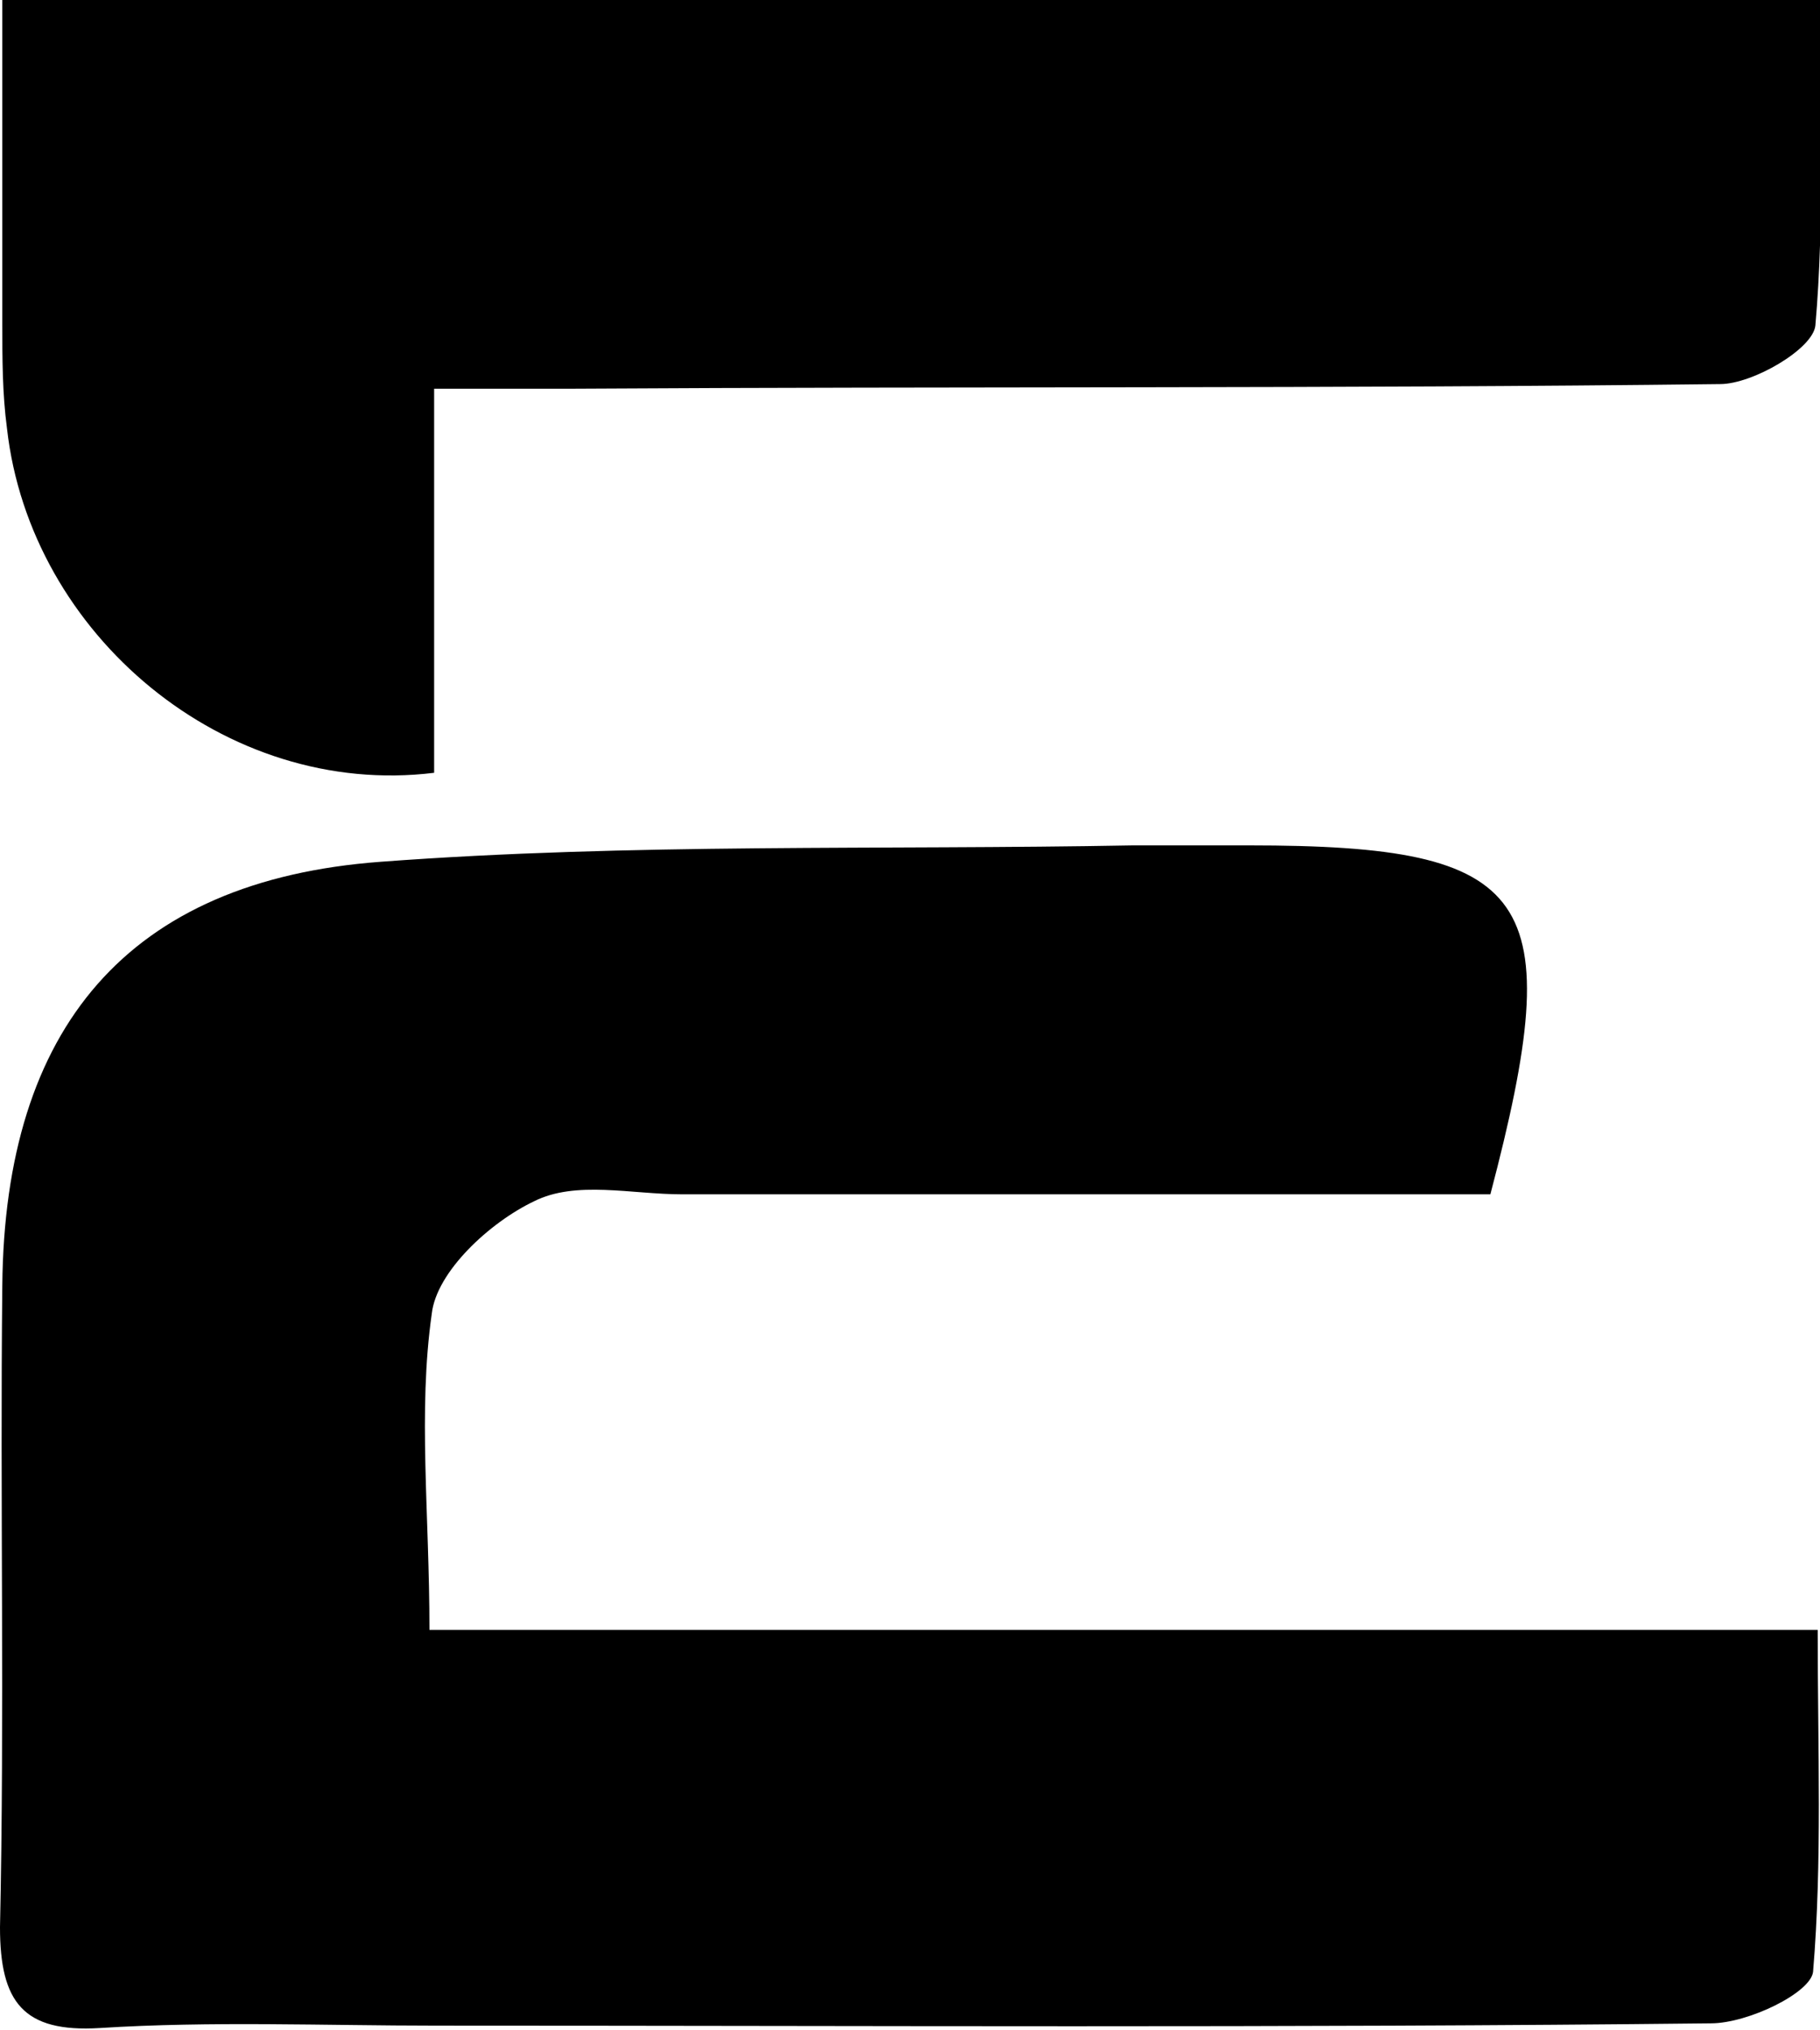 <svg width="26" height="29" viewBox="0 0 26 29" fill="none" xmlns="http://www.w3.org/2000/svg">
<g clip-path="url(#clip0_49_19695)">
<path d="M6.135 23.28C12.834 23.28 19.301 23.28 25.967 23.28C25.967 24.986 26.033 26.592 25.901 28.164C25.867 28.465 24.972 28.9 24.441 28.9C18.372 28.967 12.304 28.933 6.235 28.933C4.643 28.933 3.018 28.866 1.426 28.967C0.332 29.034 0 28.599 0 27.528C0.066 24.484 0 21.407 0.033 18.363C0.066 14.684 1.824 12.577 5.439 12.309C9.02 12.041 12.602 12.142 16.184 12.075C16.747 12.075 17.278 12.075 17.842 12.075C21.921 12.075 22.418 12.777 21.291 17.059C17.477 17.059 13.63 17.059 9.75 17.059C9.02 17.059 8.224 16.858 7.628 17.159C6.997 17.46 6.235 18.163 6.168 18.765C5.969 20.17 6.135 21.608 6.135 23.28Z" fill="black"/>
<path d="M26 1.41189e-06C26 1.572 26.066 3.144 25.934 4.649C25.901 4.984 25.038 5.486 24.574 5.486C19.102 5.552 13.663 5.519 8.191 5.552C7.594 5.552 6.997 5.552 6.202 5.552C6.202 7.459 6.202 9.265 6.202 11.038C3.217 11.406 0.431 9.065 0.1 6.121C0.033 5.619 0.033 5.118 0.033 4.616C0.033 3.111 0.033 1.639 0.033 -0.033C8.689 1.41189e-06 17.245 1.41189e-06 26 1.41189e-06Z" fill="black"/>
</g>
<defs>
<clipPath id="clip0_49_19695">
<rect width="26" height="29" fill="white"/>
</clipPath>
</defs>
</svg>
